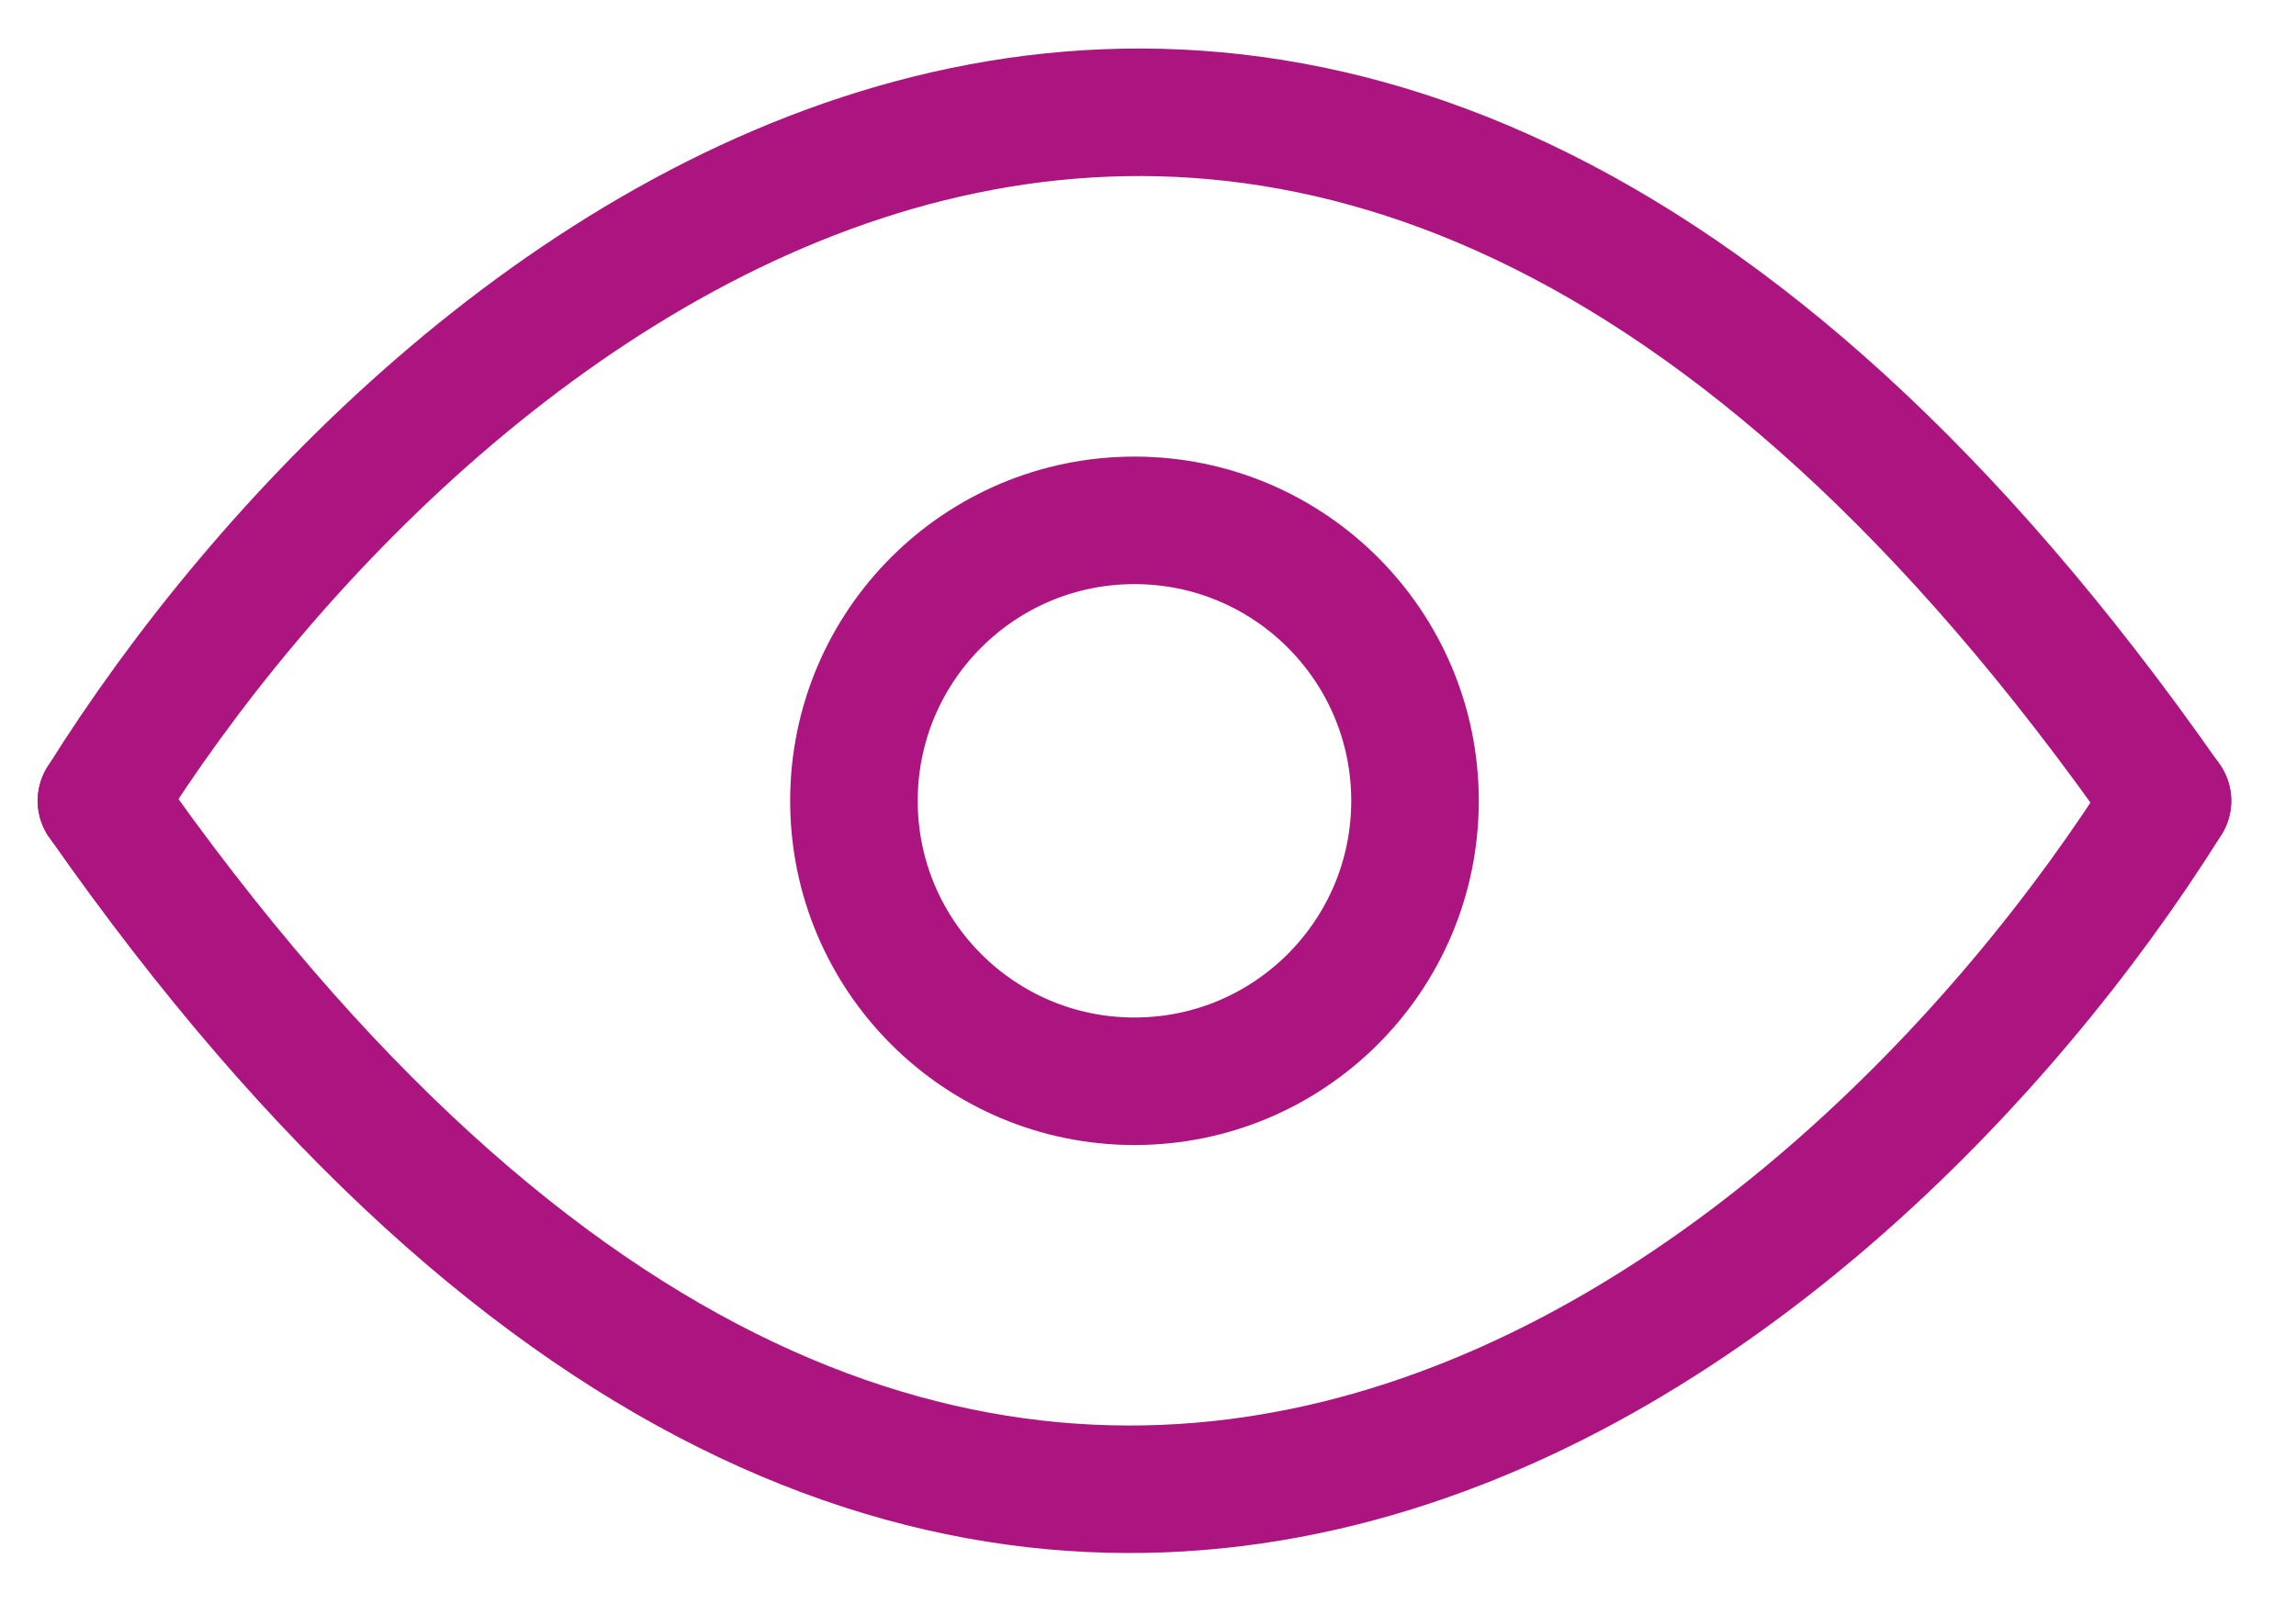 <svg xmlns="http://www.w3.org/2000/svg" fill="none" viewBox="0 0 27 19" height="19" width="27">
<path stroke-linejoin="round" stroke-linecap="round" stroke-width="1.5" stroke="#AC1480" d="M1.193 9.42C5.017 3.308 15.23 -5.248 25.488 9.42"></path>
<path stroke-linejoin="round" stroke-linecap="round" stroke-width="1.5" stroke="#AC1480" d="M25.489 9.42C21.665 15.531 11.451 24.087 1.193 9.42"></path>
<circle stroke-width="1.5" stroke="#AC1480" r="3.299" cy="9.42" cx="13.341"></circle>
</svg>
